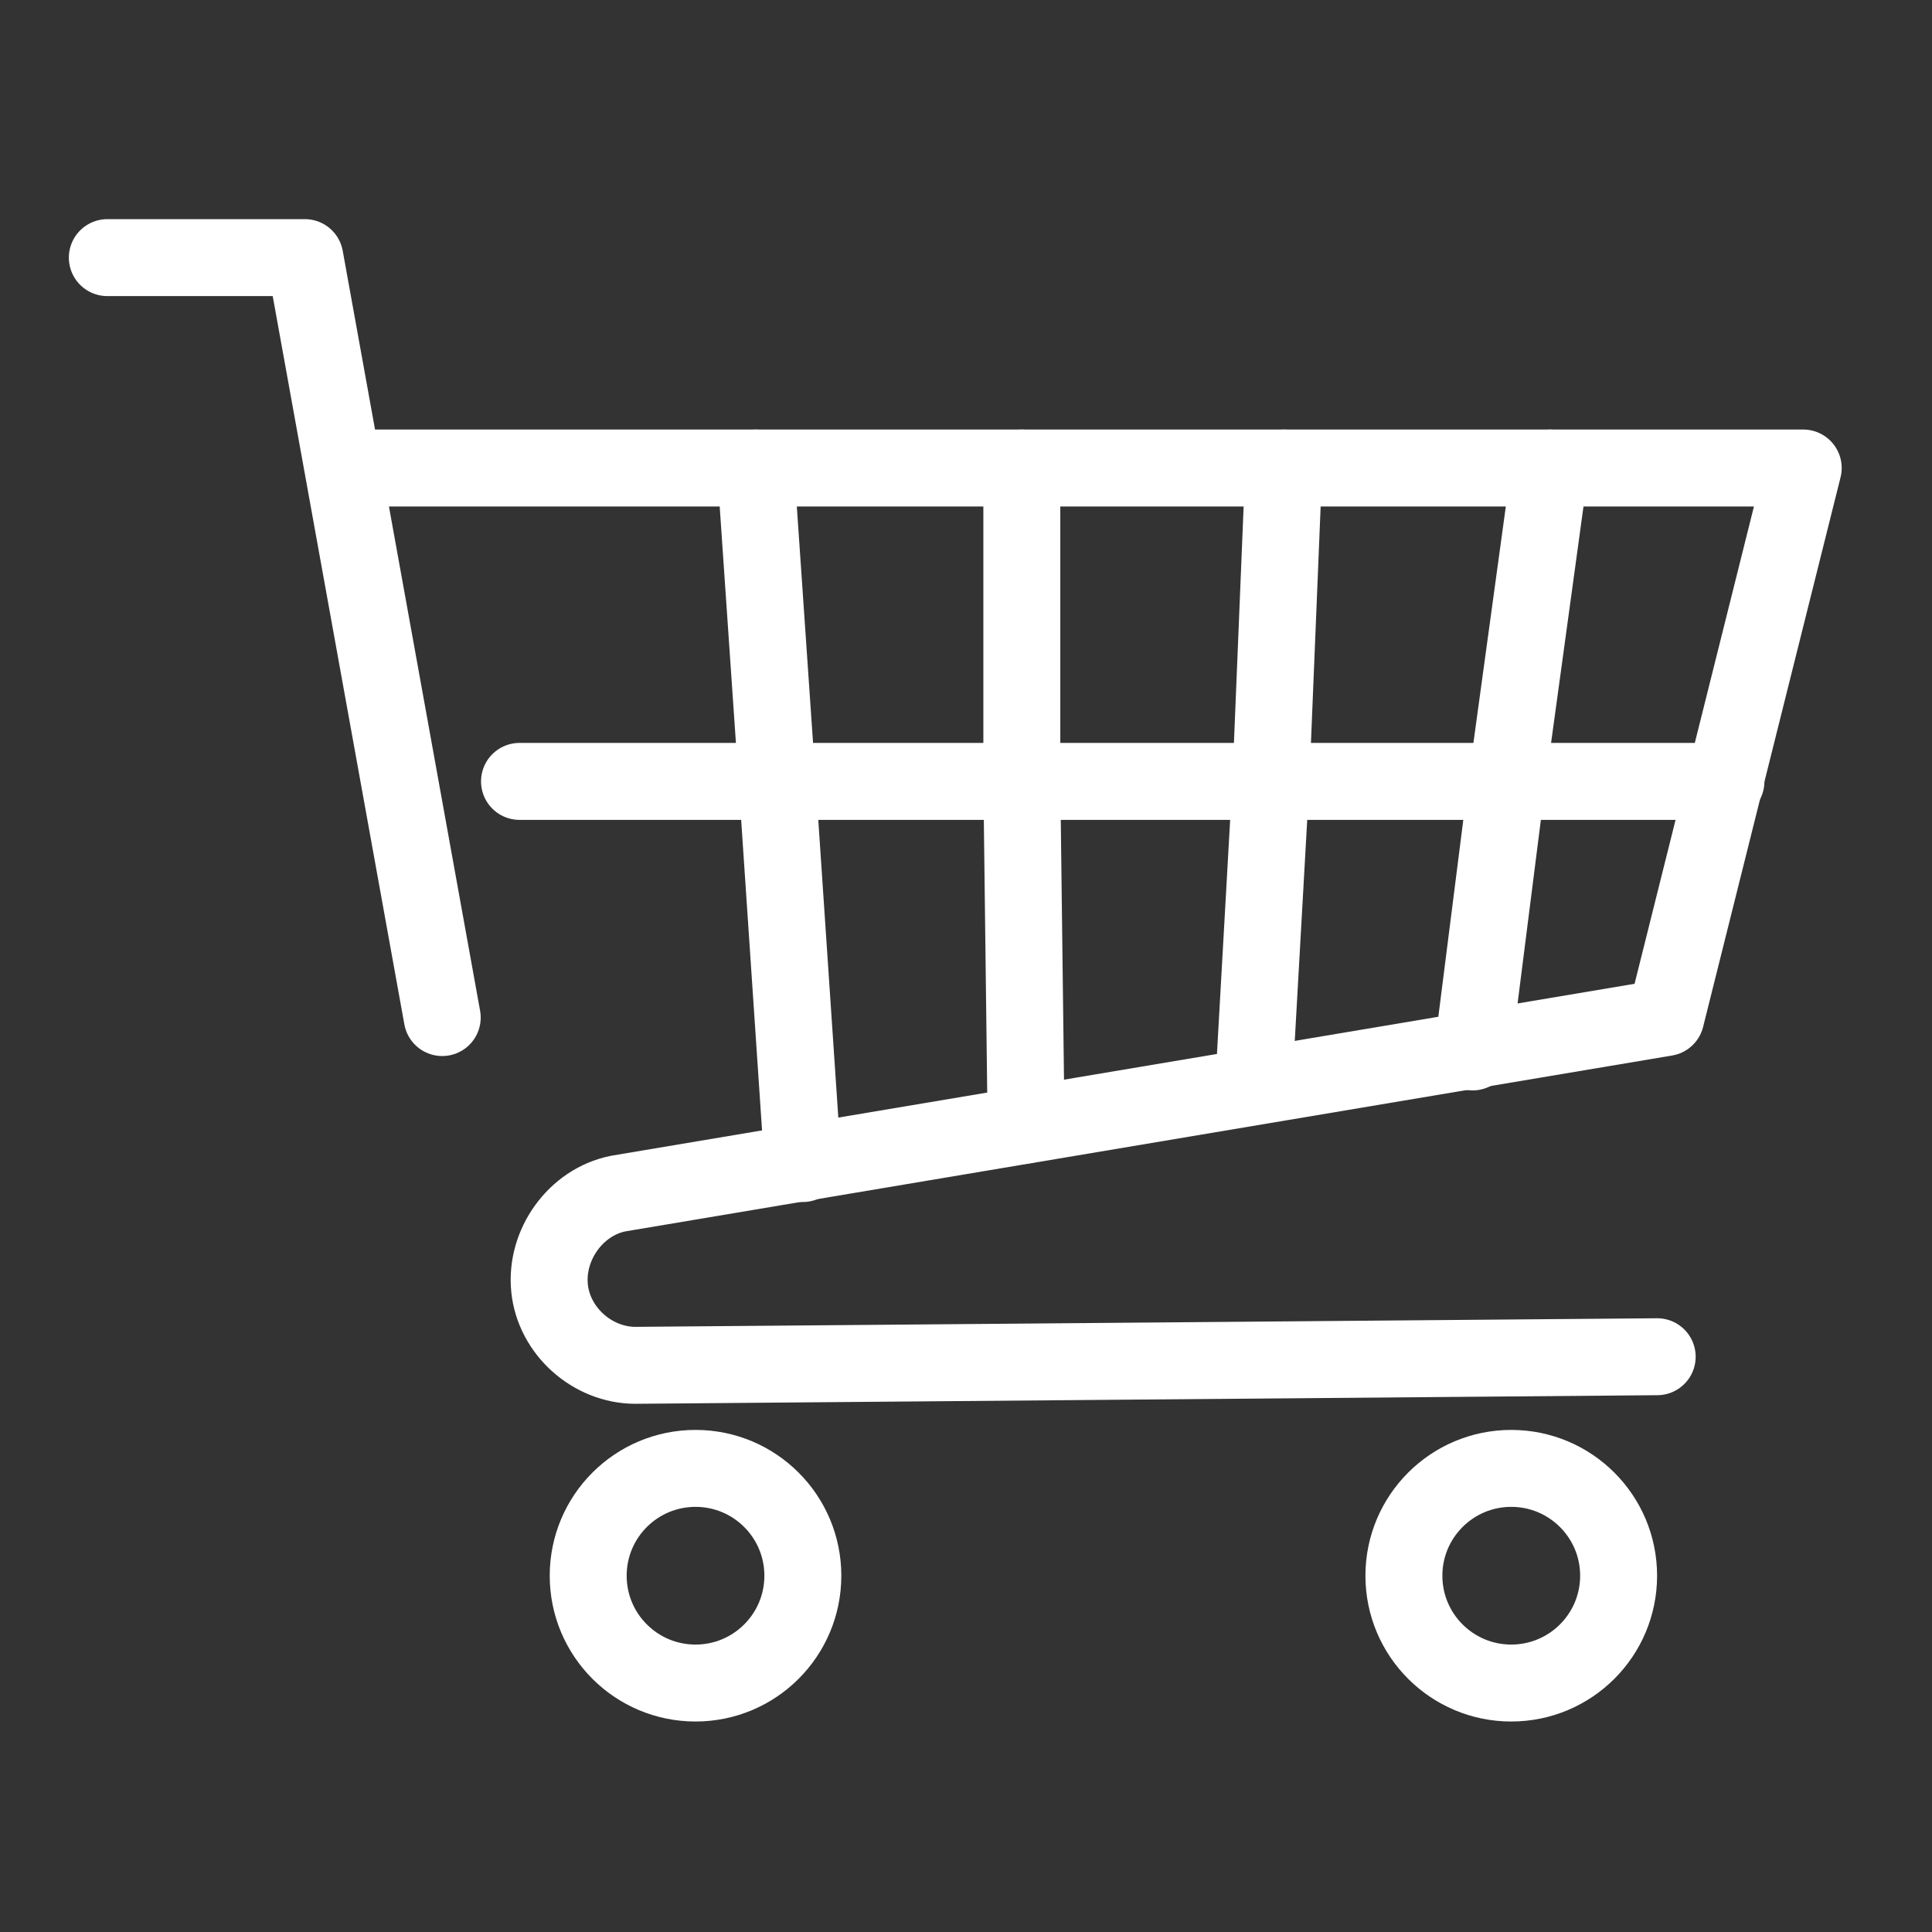 <svg width="29" height="29" viewBox="0 0 29 29" fill="none" xmlns="http://www.w3.org/2000/svg">
<rect x="0" y="0" width="29" height="29" fill="#333333" stroke="none"/>
<g id="nav-cart-gray 1">
<g id="Group">
<path id="Vector" d="M1.611 3.867H4.576L6.638 15.274" stroke="white" stroke-width="1.155" stroke-miterlimit="10" stroke-linecap="round" stroke-linejoin="round"/>
<path id="Vector_2" d="M5.156 7.025H27.067L25.004 15.274L9.28 17.916C8.636 18.045 8.184 18.69 8.249 19.334C8.313 19.979 8.893 20.494 9.538 20.494L24.875 20.365" stroke="white" stroke-width="1.155" stroke-miterlimit="10" stroke-linecap="round" stroke-linejoin="round"/>
<path id="Vector_3" d="M23.265 7.025L22.62 11.73L22.105 15.79" stroke="white" stroke-width="1.155" stroke-miterlimit="10" stroke-linecap="round" stroke-linejoin="round"/>
<path id="Vector_4" d="M19.269 7.025L19.076 11.73L18.818 16.305" stroke="white" stroke-width="1.155" stroke-miterlimit="10" stroke-linecap="round" stroke-linejoin="round"/>
<path id="Vector_5" d="M15.338 7.025V11.73L15.402 16.885" stroke="white" stroke-width="1.155" stroke-miterlimit="10" stroke-linecap="round" stroke-linejoin="round"/>
<path id="Vector_6" d="M11.342 7.025L11.665 11.73L12.051 17.465" stroke="white" stroke-width="1.155" stroke-miterlimit="10" stroke-linecap="round" stroke-linejoin="round"/>
<path id="Vector_7" d="M25.907 11.729H22.62H19.076H15.338H11.665H7.798" stroke="white" stroke-width="1.155" stroke-miterlimit="10" stroke-linecap="round" stroke-linejoin="round"/>
<path id="Vector_8" d="M10.44 25.263C11.33 25.263 12.051 24.542 12.051 23.652C12.051 22.762 11.33 22.041 10.44 22.041C9.55 22.041 8.829 22.762 8.829 23.652C8.829 24.542 9.55 25.263 10.44 25.263Z" stroke="white" stroke-width="1.155" stroke-miterlimit="10" stroke-linecap="round" stroke-linejoin="round"/>
<path id="Vector_9" d="M22.684 25.263C23.574 25.263 24.296 24.542 24.296 23.652C24.296 22.762 23.574 22.041 22.684 22.041C21.795 22.041 21.073 22.762 21.073 23.652C21.073 24.542 21.795 25.263 22.684 25.263Z" stroke="white" stroke-width="1.155" stroke-miterlimit="10" stroke-linecap="round" stroke-linejoin="round"/>
</g>
</g>
</svg>
